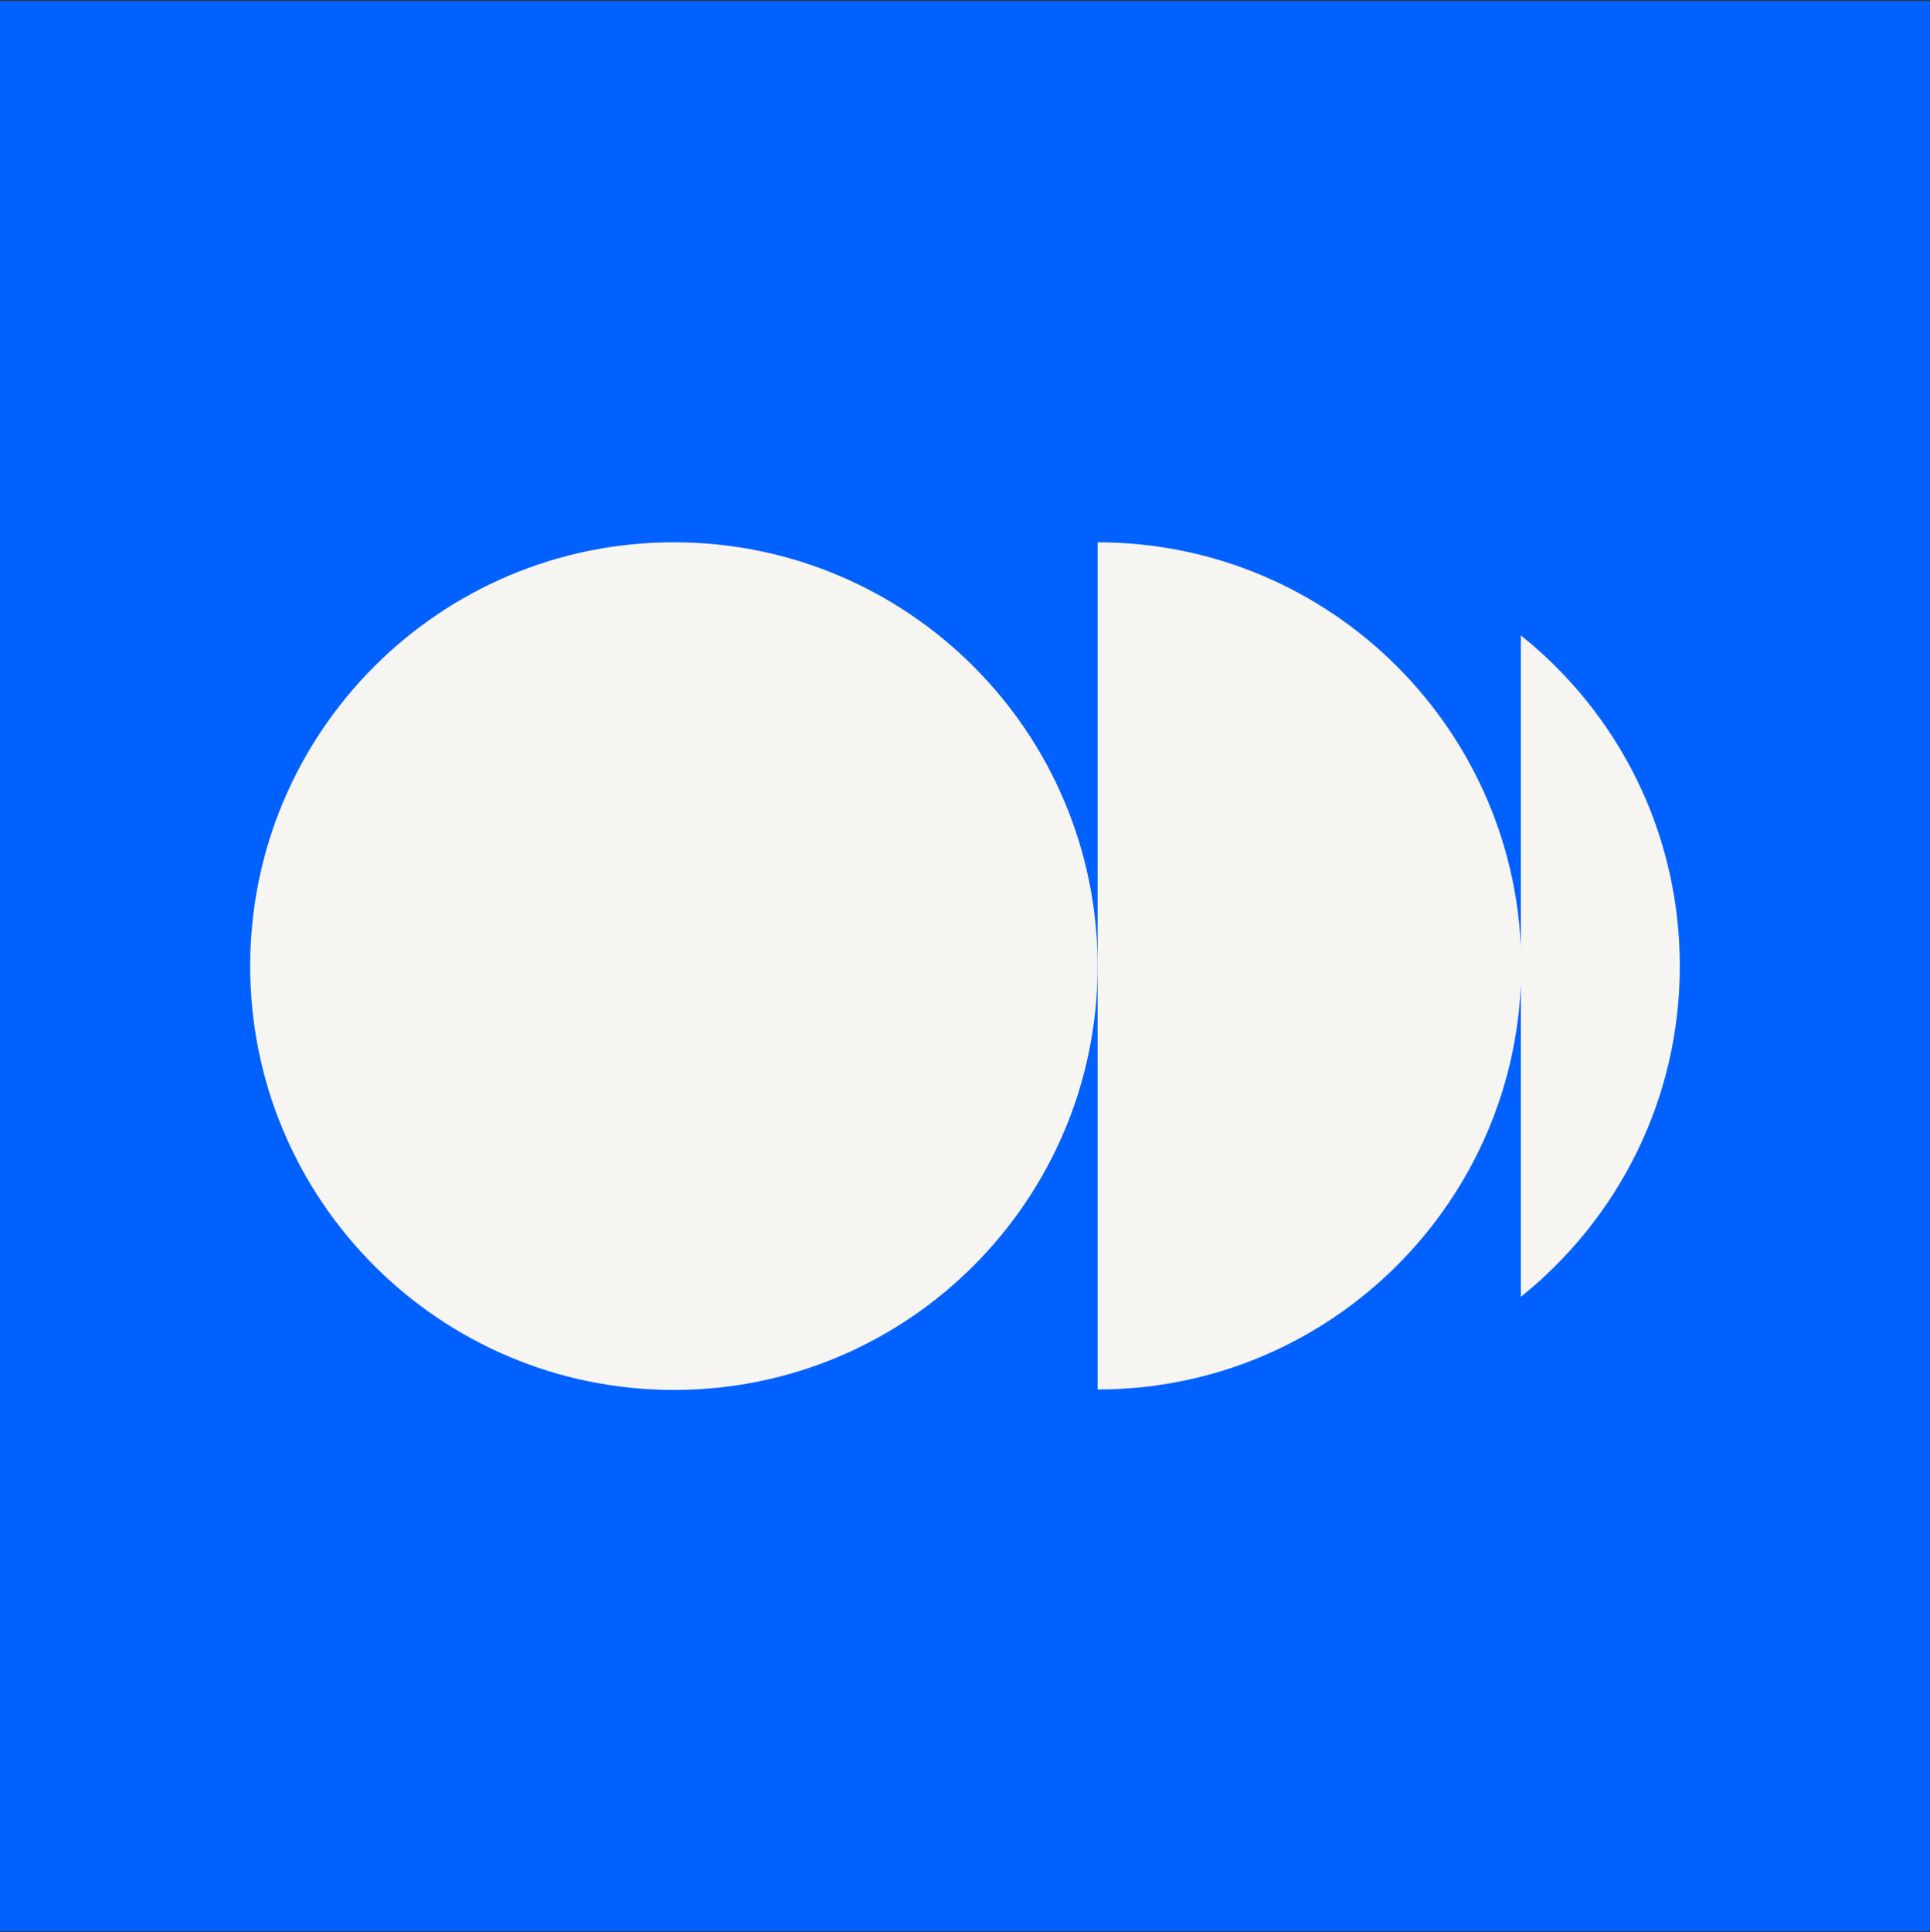 <?xml version="1.0" encoding="UTF-8"?> <svg xmlns="http://www.w3.org/2000/svg" width="1080" height="1081" viewBox="0 0 1080 1081" fill="none"><rect x="0" y="0" width="1080" height="1081" fill="#333333" stroke="none"/><rect width="1080" height="1080" transform="translate(0 0.5)" fill="#0061FE"></rect><path d="M377.102 777.603C508.05 777.603 614.205 671.449 614.205 540.5C614.205 409.552 508.05 303.397 377.102 303.397C246.154 303.397 139.999 409.552 139.999 540.5C139.999 671.449 246.154 777.603 377.102 777.603Z" fill="#F7F5F2"></path><path d="M614.204 303.397V777.349C745.081 777.349 851.307 671.123 851.307 540.246C851.053 409.624 745.081 303.397 614.204 303.397Z" fill="#F7F5F2"></path><path d="M851.056 355.494V725.507C905.185 682.051 940.001 615.469 940.001 540.5C940.001 465.532 905.439 398.95 851.056 355.494Z" fill="#F7F5F2"></path></svg> 